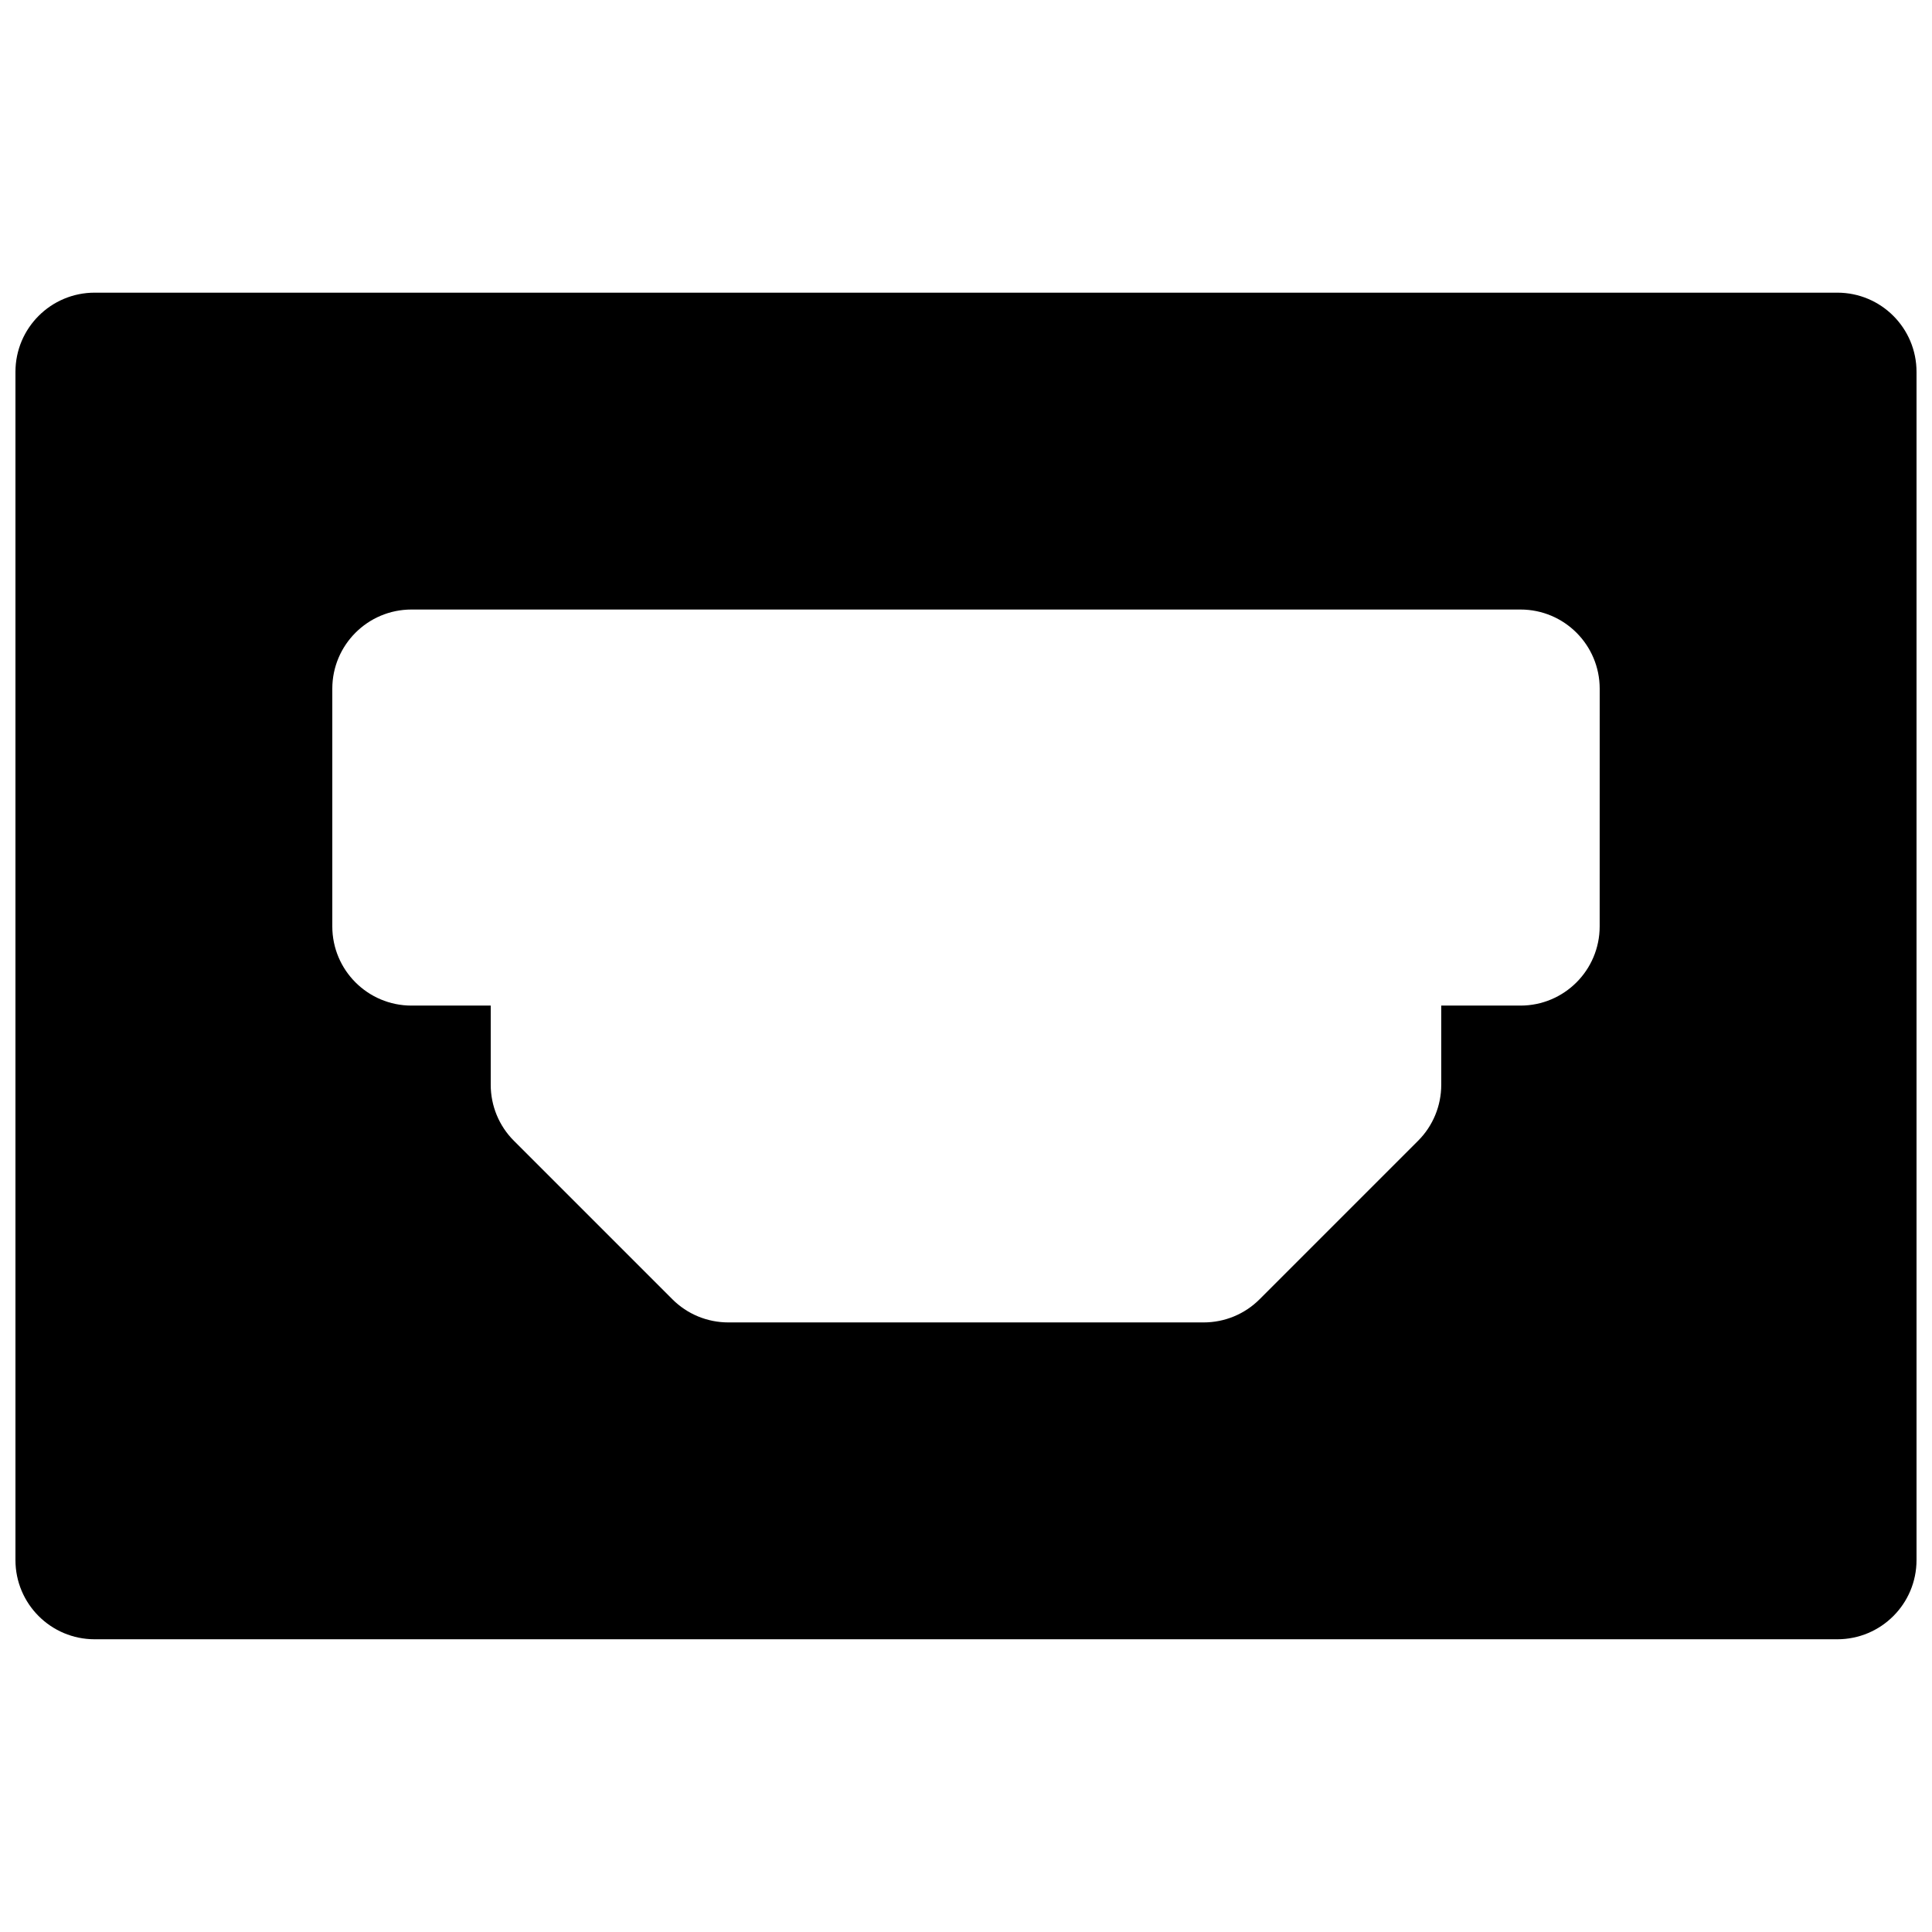 <?xml version="1.0" encoding="UTF-8"?>
<!-- Uploaded to: ICON Repo, www.svgrepo.com, Generator: ICON Repo Mixer Tools -->
<svg width="800px" height="800px" version="1.1" viewBox="144 144 512 512" xmlns="http://www.w3.org/2000/svg">
 <defs>
  <clipPath id="a">
   <path d="m148.09 221h503.81v358h-503.81z"/>
  </clipPath>
 </defs>
 <g clip-path="url(#a)">
  <path d="m567.93 389.5c0 11.586-9.383 20.992-20.992 20.992h-20.992v20.992c0 5.562-2.203 10.914-6.148 14.84l-41.984 41.984c-3.926 3.945-9.258 6.148-14.84 6.148h-125.95c-5.586 0-10.918-2.203-14.844-6.148l-41.984-41.984c-3.945-3.926-6.148-9.277-6.148-14.84v-20.992h-20.992c-11.609 0-20.992-9.406-20.992-20.992v-62.977c0-11.59 9.383-20.992 20.992-20.992h293.89c11.609 0 20.992 9.402 20.992 20.992zm62.977-167.94h-461.82c-11.609 0-20.992 9.402-20.992 20.992v314.88c0 11.59 9.383 20.992 20.992 20.992h461.82c11.609 0 20.992-9.402 20.992-20.992v-314.88c0-11.59-9.383-20.992-20.992-20.992z" fill-rule="evenodd"/>
 </g>
</svg>